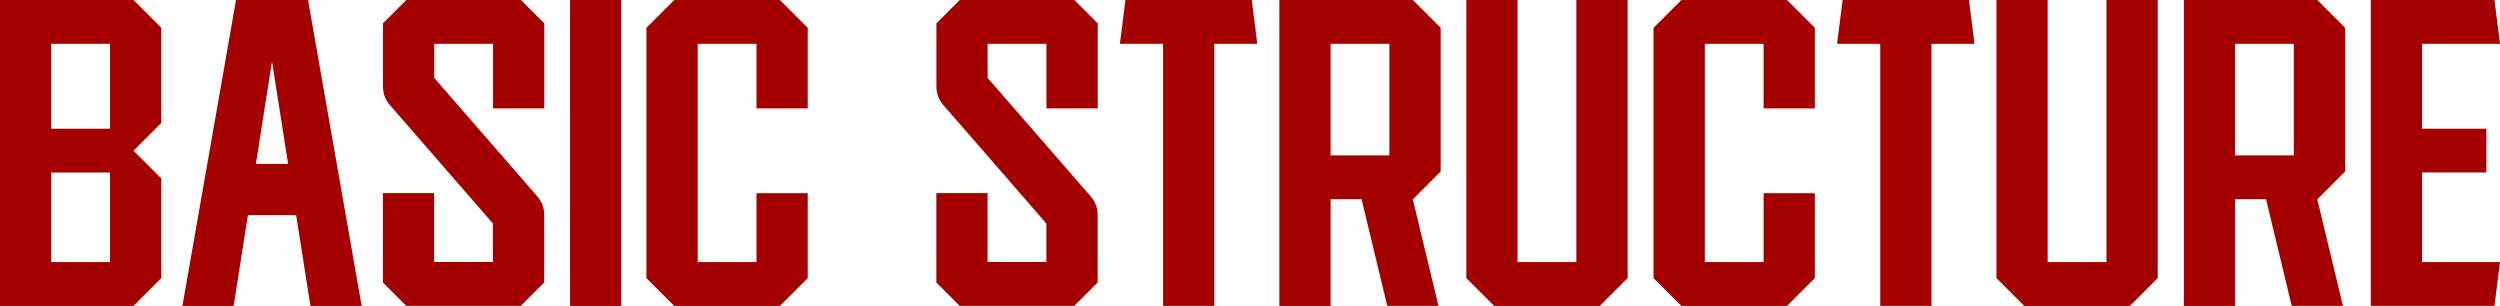 <?xml version="1.0" encoding="UTF-8"?>
<svg id="_レイヤー_2" data-name="レイヤー 2" xmlns="http://www.w3.org/2000/svg" viewBox="0 0 397.42 48.63">
  <defs>
    <style>
      .cls-1 {
        fill: #a40000;
      }
    </style>
  </defs>
  <g id="_レイヤー_1-2" data-name="レイヤー 1">
    <g>
      <path class="cls-1" d="M21.22,23.95c1.72,1.73,2.69,2.69,4.42,4.42v15.84c-1.72,1.72-2.69,2.69-4.42,4.42H0V0h21.22c1.72,1.72,2.69,2.69,4.42,4.42v15.12l-4.42,4.42ZM17.49,6.96h-9.35v13.5h9.35V6.96ZM17.49,27.43h-9.35v14.23h9.35v-14.23Z"/>
      <path class="cls-1" d="M57.49,48.63h-8.14l-2.27-14.43h-7.67l-2.27,14.43h-8.14L37.52,0h11.45l8.52,48.63ZM45.8,26.05l-2.56-16.3-2.56,16.3h5.12Z"/>
      <path class="cls-1" d="M78.38,17.23V6.96h-9.35v5.43l9.35,10.74,7.05,8.11c.7.8,1.08,1.83,1.08,2.9v10.77l-3.71,3.71h-18.22c-1.45-1.45-2.26-2.26-3.71-3.71v-14.21h8.14v10.95h9.35v-6.12l-11.83-13.6-4.57-5.25c-.7-.8-1.08-1.83-1.08-2.9V3.71c1.45-1.45,2.26-2.26,3.71-3.71h18.22l3.71,3.71v13.52h-8.14Z"/>
      <path class="cls-1" d="M90.62,48.63V0h8.14v48.63h-8.14Z"/>
      <path class="cls-1" d="M120.26,17.23V6.96h-9.35v34.7h9.35v-10.95h8.14v13.5c-1.72,1.72-2.69,2.69-4.42,4.42h-16.8c-1.73-1.72-2.69-2.69-4.42-4.42V4.42c1.73-1.72,2.69-2.69,4.42-4.42h16.8c1.73,1.72,2.69,2.69,4.42,4.42v12.81h-8.14Z"/>
      <path class="cls-1" d="M166.35,17.23V6.96h-9.35v5.43l9.35,10.74,7.06,8.11c.7.8,1.08,1.83,1.08,2.9v10.77c-1.45,1.45-2.26,2.26-3.71,3.71h-18.22c-1.45-1.45-2.26-2.26-3.71-3.71v-14.21h8.14v10.95h9.35v-6.12l-11.83-13.6-4.57-5.25c-.7-.8-1.08-1.83-1.08-2.9V3.71c1.45-1.45,2.26-2.26,3.71-3.71h18.22c1.45,1.45,2.26,2.26,3.71,3.71v13.52h-8.14Z"/>
      <path class="cls-1" d="M199.89,6.96h-6.86v41.66h-8.14V6.96h-6.86l.88-6.96h20.08l.88,6.96Z"/>
      <path class="cls-1" d="M224.59,31.67h0l4.08,16.95h-8.14l-4.08-16.95h-4.93v16.96h-8.14V0h21.22c1.73,1.72,2.69,2.69,4.42,4.42v22.84c-1.73,1.73-2.69,2.69-4.42,4.42ZM220.87,6.96h-9.35v17.74h9.35V6.96Z"/>
      <path class="cls-1" d="M258.74,0v44.21c-1.73,1.72-2.69,2.69-4.42,4.42h-16.8c-1.73-1.72-2.69-2.69-4.42-4.42V0h8.14v41.66h9.35V0h8.14Z"/>
      <path class="cls-1" d="M280.36,17.23V6.96h-9.35v34.7h9.35v-10.95h8.14v13.5c-1.73,1.72-2.69,2.69-4.42,4.42h-16.8c-1.73-1.72-2.69-2.69-4.42-4.42V4.42c1.72-1.72,2.69-2.69,4.42-4.42h16.8c1.73,1.72,2.69,2.69,4.42,4.42v12.81h-8.14Z"/>
      <path class="cls-1" d="M313.9,6.96h-6.86v41.66h-8.14V6.96h-6.86l.88-6.96h20.08l.88,6.96Z"/>
      <path class="cls-1" d="M343.01,0v44.21c-1.73,1.72-2.69,2.69-4.42,4.42h-16.8c-1.73-1.72-2.69-2.69-4.42-4.42V0h8.14v41.66h9.35V0h8.14Z"/>
      <path class="cls-1" d="M368.37,31.67h0l4.08,16.95h-8.14l-4.08-16.95h-4.93v16.96h-8.14V0h21.22c1.73,1.72,2.69,2.69,4.42,4.42v22.84c-1.73,1.73-2.69,2.69-4.42,4.42ZM364.64,6.96h-9.35v17.74h9.35V6.96Z"/>
      <path class="cls-1" d="M385.02,41.66h12.4l-.88,6.96h-19.66V0h19.66l.88,6.96h-12.4v13.5h10.23v6.96h-10.23v14.23Z"/>
    </g>
  </g>
</svg>